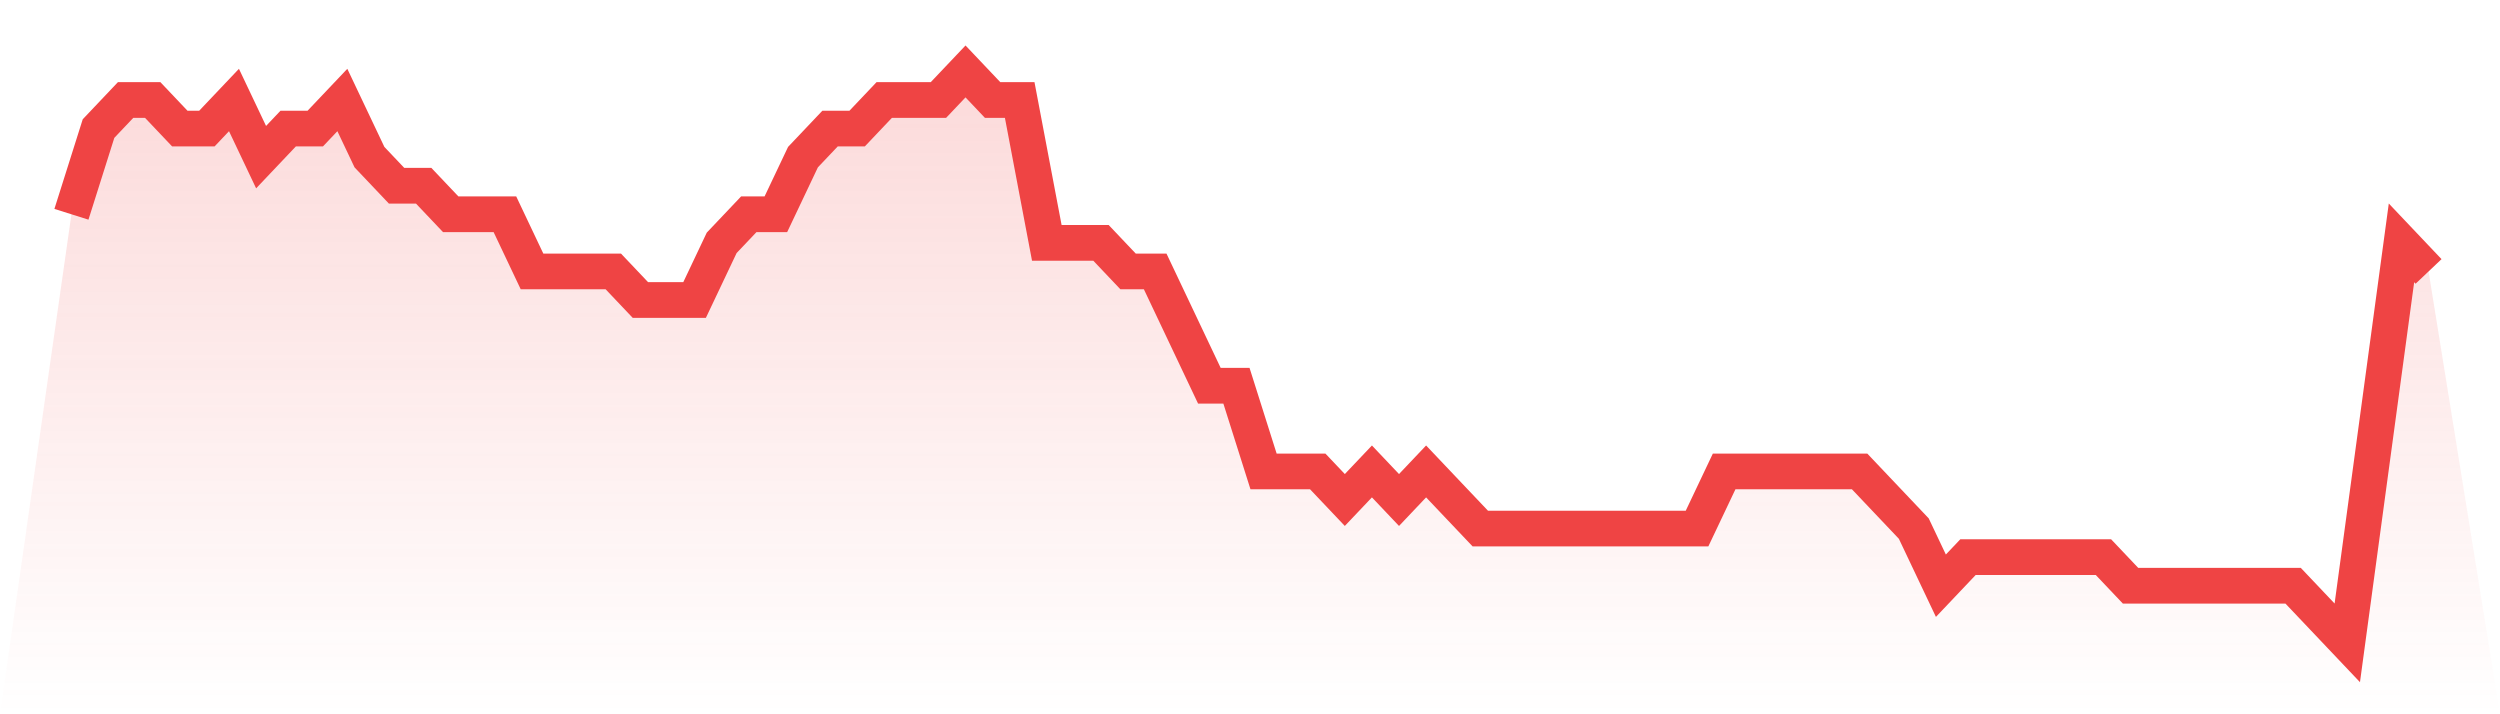 <svg viewBox="0 0 140 40" xmlns="http://www.w3.org/2000/svg">
<defs>
<linearGradient id="gradient" x1="0" x2="0" y1="0" y2="1">
<stop offset="0%" stop-color="#ef4444" stop-opacity="0.2"/>
<stop offset="100%" stop-color="#ef4444" stop-opacity="0"/>
</linearGradient>
</defs>
<path d="M4,12 L4,12 L5.517,7.2 L7.034,5.6 L8.552,5.6 L10.069,7.2 L11.586,7.2 L13.103,5.6 L14.621,8.8 L16.138,7.2 L17.655,7.2 L19.172,5.6 L20.69,8.8 L22.207,10.4 L23.724,10.4 L25.241,12 L26.759,12 L28.276,12 L29.793,15.2 L31.31,15.2 L32.828,15.2 L34.345,15.2 L35.862,16.8 L37.379,16.8 L38.897,16.8 L40.414,13.6 L41.931,12 L43.448,12 L44.966,8.8 L46.483,7.2 L48,7.2 L49.517,5.6 L51.034,5.6 L52.552,5.6 L54.069,4 L55.586,5.6 L57.103,5.6 L58.621,13.6 L60.138,13.6 L61.655,13.6 L63.172,15.2 L64.69,15.2 L66.207,18.4 L67.724,21.6 L69.241,21.6 L70.759,26.4 L72.276,26.4 L73.793,26.4 L75.31,28 L76.828,26.4 L78.345,28 L79.862,26.4 L81.379,28 L82.897,29.6 L84.414,29.6 L85.931,29.6 L87.448,29.6 L88.966,29.6 L90.483,29.6 L92,29.6 L93.517,29.6 L95.034,29.6 L96.552,26.4 L98.069,26.4 L99.586,26.4 L101.103,26.4 L102.621,26.4 L104.138,26.4 L105.655,28 L107.172,29.6 L108.69,32.8 L110.207,31.2 L111.724,31.2 L113.241,31.2 L114.759,31.2 L116.276,31.2 L117.793,31.2 L119.31,32.8 L120.828,32.8 L122.345,32.8 L123.862,32.8 L125.379,32.8 L126.897,32.8 L128.414,32.8 L129.931,34.4 L131.448,36 L132.966,24.8 L134.483,13.6 L136,15.2 L140,40 L0,40 z" fill="url(#gradient)"/>
<path d="M4,12 L4,12 L5.517,7.2 L7.034,5.6 L8.552,5.6 L10.069,7.2 L11.586,7.2 L13.103,5.6 L14.621,8.8 L16.138,7.2 L17.655,7.2 L19.172,5.6 L20.69,8.8 L22.207,10.4 L23.724,10.4 L25.241,12 L26.759,12 L28.276,12 L29.793,15.2 L31.31,15.2 L32.828,15.2 L34.345,15.2 L35.862,16.8 L37.379,16.8 L38.897,16.8 L40.414,13.6 L41.931,12 L43.448,12 L44.966,8.8 L46.483,7.2 L48,7.2 L49.517,5.6 L51.034,5.6 L52.552,5.6 L54.069,4 L55.586,5.6 L57.103,5.6 L58.621,13.6 L60.138,13.6 L61.655,13.6 L63.172,15.2 L64.69,15.2 L66.207,18.4 L67.724,21.6 L69.241,21.6 L70.759,26.4 L72.276,26.4 L73.793,26.4 L75.31,28 L76.828,26.4 L78.345,28 L79.862,26.4 L81.379,28 L82.897,29.6 L84.414,29.6 L85.931,29.6 L87.448,29.6 L88.966,29.6 L90.483,29.6 L92,29.6 L93.517,29.6 L95.034,29.6 L96.552,26.4 L98.069,26.4 L99.586,26.4 L101.103,26.4 L102.621,26.4 L104.138,26.4 L105.655,28 L107.172,29.6 L108.69,32.8 L110.207,31.2 L111.724,31.2 L113.241,31.2 L114.759,31.2 L116.276,31.2 L117.793,31.2 L119.31,32.8 L120.828,32.8 L122.345,32.8 L123.862,32.8 L125.379,32.8 L126.897,32.8 L128.414,32.8 L129.931,34.4 L131.448,36 L132.966,24.8 L134.483,13.6 L136,15.2" fill="none" stroke="#ef4444" stroke-width="2"/>
</svg>